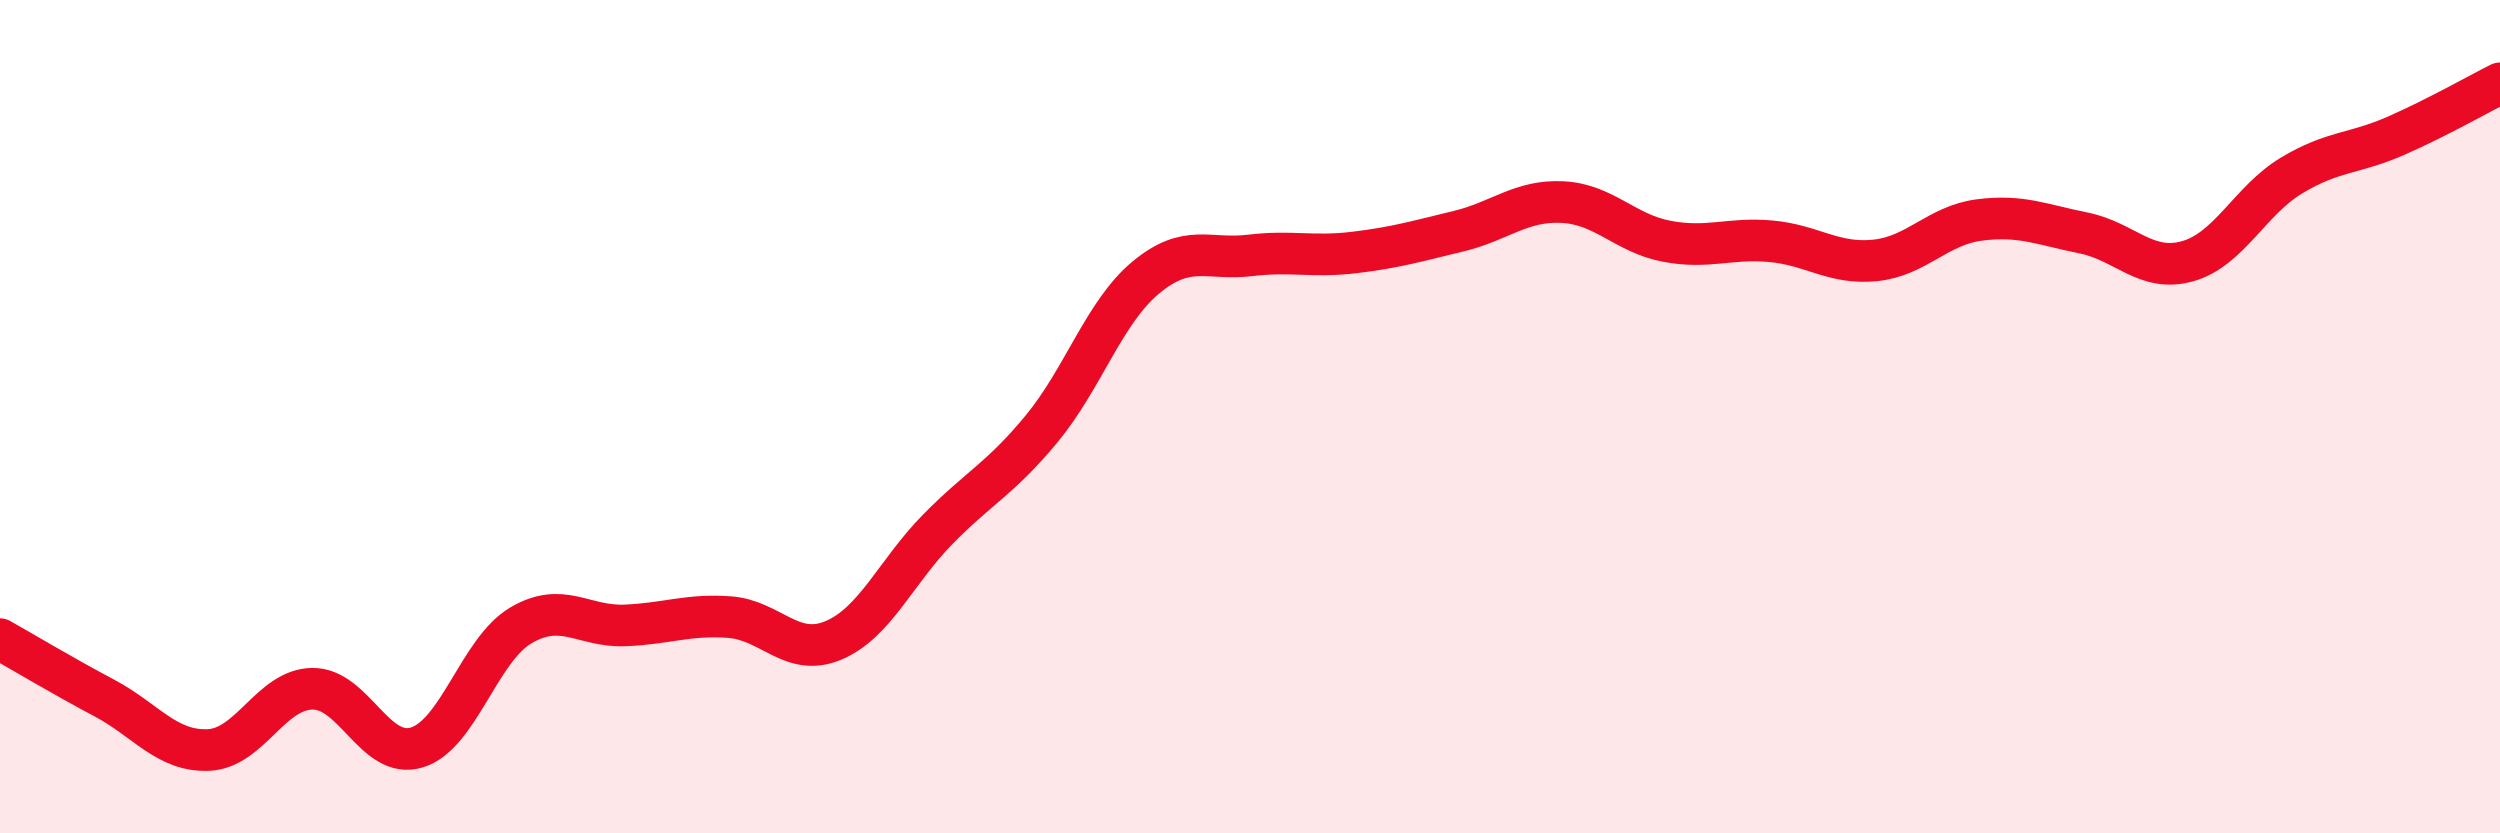 
    <svg width="60" height="20" viewBox="0 0 60 20" xmlns="http://www.w3.org/2000/svg">
      <path
        d="M 0,15.34 C 0.5,15.62 1.5,16.22 2.5,16.75 C 3.5,17.28 4,18.04 5,18 C 6,17.96 6.5,16.54 7.5,16.53 C 8.5,16.52 9,18.24 10,17.94 C 11,17.64 11.5,15.6 12.5,15.01 C 13.5,14.42 14,15.05 15,15.01 C 16,14.97 16.5,14.74 17.5,14.81 C 18.5,14.88 19,15.79 20,15.37 C 21,14.95 21.5,13.73 22.5,12.71 C 23.5,11.69 24,11.5 25,10.29 C 26,9.08 26.5,7.49 27.5,6.66 C 28.5,5.83 29,6.25 30,6.13 C 31,6.01 31.5,6.18 32.5,6.06 C 33.5,5.94 34,5.79 35,5.55 C 36,5.31 36.5,4.8 37.5,4.85 C 38.5,4.9 39,5.6 40,5.79 C 41,5.98 41.5,5.7 42.5,5.79 C 43.5,5.88 44,6.35 45,6.25 C 46,6.15 46.5,5.41 47.5,5.28 C 48.5,5.15 49,5.39 50,5.59 C 51,5.79 51.5,6.55 52.5,6.27 C 53.5,5.99 54,4.81 55,4.21 C 56,3.61 56.5,3.7 57.5,3.26 C 58.5,2.82 59.5,2.25 60,2L60 20L0 20Z"
        fill="#EB0A25"
        opacity="0.1"
        stroke-linecap="round"
        stroke-linejoin="round"
      />
      <path
        d="M 0,15.34 C 0.5,15.62 1.5,16.22 2.5,16.75 C 3.5,17.28 4,18.04 5,18 C 6,17.96 6.5,16.54 7.5,16.53 C 8.5,16.52 9,18.24 10,17.94 C 11,17.64 11.5,15.6 12.5,15.01 C 13.5,14.42 14,15.05 15,15.01 C 16,14.97 16.5,14.74 17.5,14.81 C 18.5,14.88 19,15.79 20,15.37 C 21,14.95 21.5,13.73 22.5,12.71 C 23.5,11.69 24,11.5 25,10.29 C 26,9.08 26.5,7.49 27.5,6.66 C 28.5,5.83 29,6.25 30,6.13 C 31,6.01 31.5,6.18 32.5,6.06 C 33.5,5.94 34,5.79 35,5.55 C 36,5.31 36.5,4.8 37.5,4.85 C 38.5,4.9 39,5.6 40,5.79 C 41,5.98 41.5,5.7 42.5,5.79 C 43.5,5.88 44,6.35 45,6.25 C 46,6.15 46.5,5.41 47.5,5.28 C 48.5,5.15 49,5.39 50,5.59 C 51,5.79 51.5,6.55 52.5,6.27 C 53.5,5.99 54,4.81 55,4.21 C 56,3.61 56.5,3.7 57.5,3.26 C 58.5,2.82 59.5,2.25 60,2"
        stroke="#EB0A25"
        stroke-width="1"
        fill="none"
        stroke-linecap="round"
        stroke-linejoin="round"
      />
    </svg>
  